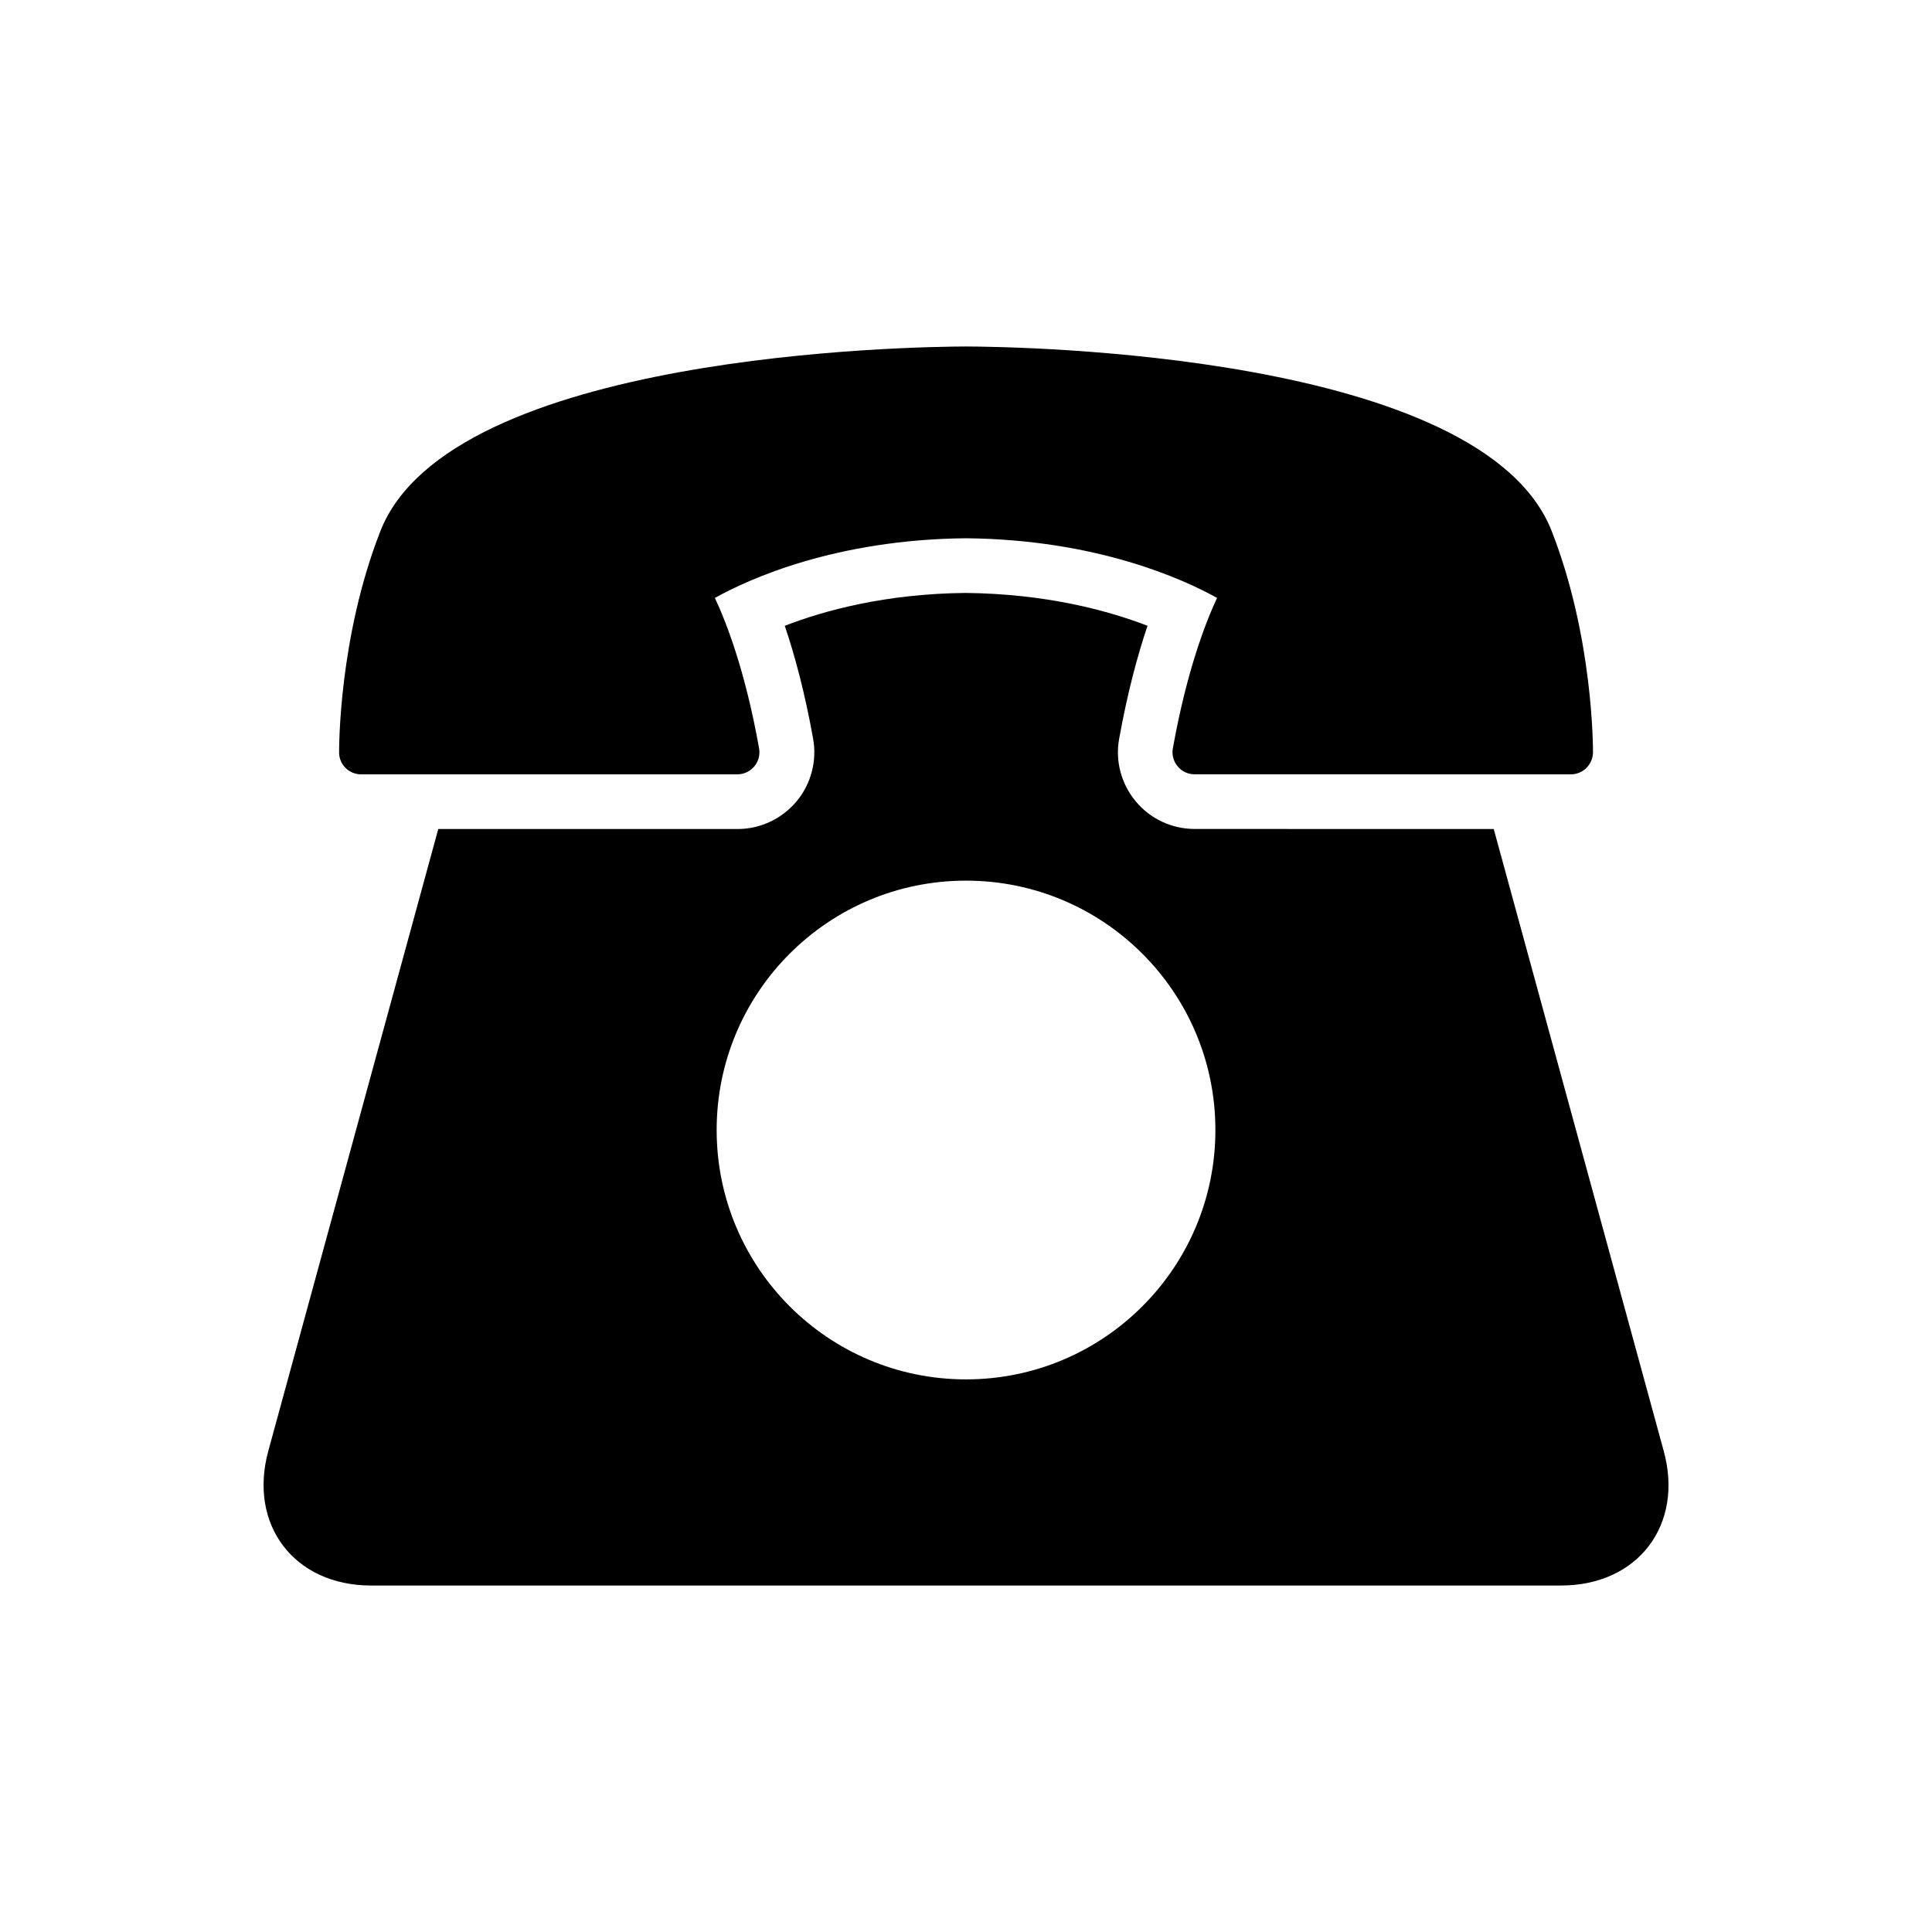 <?xml version="1.0" encoding="UTF-8"?>
<!-- Uploaded to: ICON Repo, www.iconrepo.com, Generator: ICON Repo Mixer Tools -->
<svg fill="#000000" width="800px" height="800px" version="1.1" viewBox="144 144 512 512" xmlns="http://www.w3.org/2000/svg">
 <g>
  <path d="m239.71 349.21h99.707c1.715 0 3.371-0.789 4.488-2.109 1.102-1.34 1.574-3.102 1.258-4.801-3.652-20.469-8.645-33.297-11.715-39.848 9.004-4.992 31.883-15.461 66.488-15.809 34.699 0.332 57.59 10.816 66.598 15.809-3.07 6.566-8.031 19.383-11.715 39.848-0.316 1.684 0.156 3.449 1.258 4.785 1.133 1.355 2.769 2.125 4.519 2.109l99.691 0.016c3.227 0 5.84-2.613 5.871-5.84 0-1.227 0.062-30.512-10.941-58.629-18.484-47.168-141.27-48.871-155.19-48.918h-0.031c-13.961 0.047-136.73 1.762-155.19 48.934-11.02 28.102-10.941 57.402-10.941 58.629-0.016 3.211 2.613 5.824 5.84 5.824z"/>
  <path d="m584.9 528.52-45.043-164.82-79.238-0.016c-6.062 0-11.746-2.66-15.617-7.289-3.906-4.707-5.512-10.816-4.394-16.734 2.219-12.266 4.894-22.121 7.496-29.82-10.645-4.109-26.953-8.484-48.254-8.707-21.082 0.219-37.266 4.598-47.879 8.707 2.598 7.668 5.289 17.539 7.512 29.898 1.055 5.934-0.535 11.996-4.375 16.625-3.969 4.691-9.637 7.336-15.633 7.336h-79.328l-45.043 164.82c-5.352 19.617 6.894 35.66 27.223 35.66h315.37c20.34 0 32.59-16.043 27.207-35.66zm-184.9-18.969c-36.496 0-66.078-29.582-66.078-66.094 0-36.496 29.582-66.078 66.078-66.078s66.094 29.582 66.094 66.078c0 36.508-29.602 66.094-66.094 66.094z"/>
 </g>
</svg>